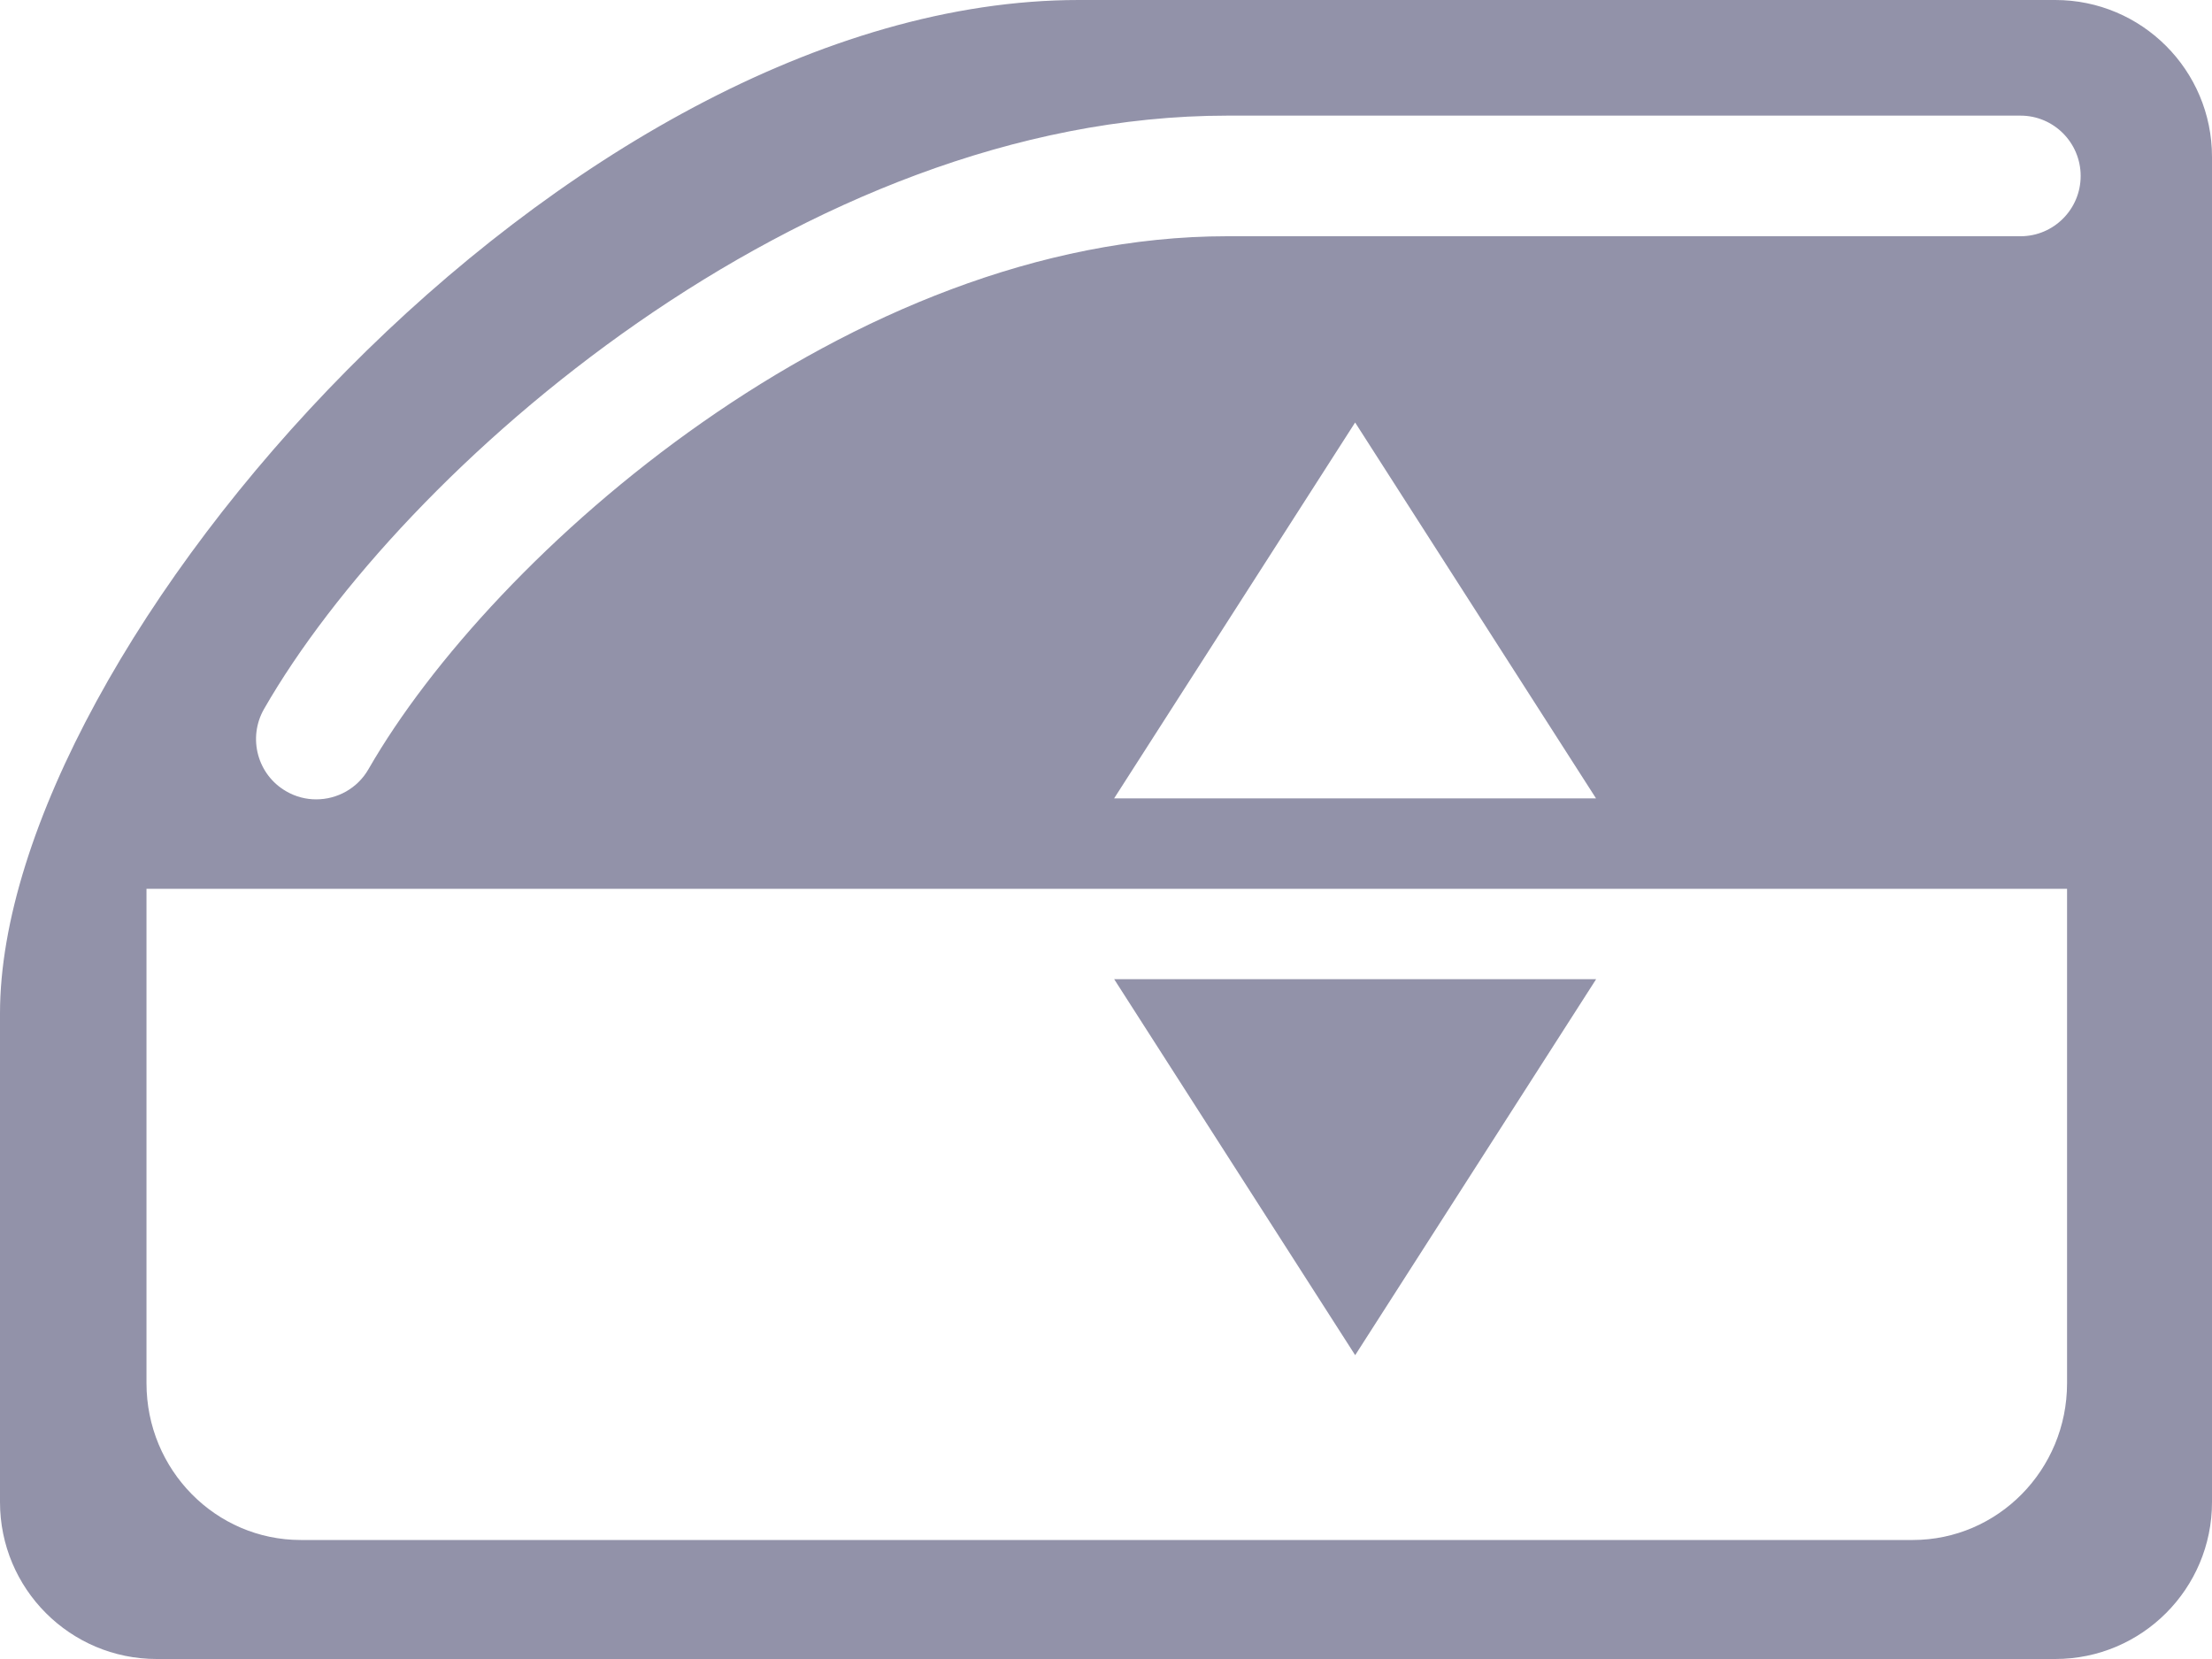 <?xml version="1.0" encoding="UTF-8"?> <svg xmlns="http://www.w3.org/2000/svg" width="40" height="30" viewBox="0 0 40 30" fill="none"><path d="M37.166 0H19.508C10.245 0 0 11.727 0 18.327V27.163C0 28.73 1.268 30 2.832 30H37.166C38.731 30 40 28.73 40 27.163V2.837C40 1.27 38.731 0 37.166 0ZM37.379 25.013C37.379 26.579 36.129 27.848 34.588 27.848H5.439C3.899 27.848 2.649 26.579 2.649 25.013V16.072H37.379V25.013ZM20.147 14.437L24.505 7.64L28.861 14.437H20.147ZM36.538 4.272H22.192C15.374 4.272 8.896 10.021 6.664 13.908C6.463 14.259 6.096 14.455 5.718 14.455C5.535 14.455 5.347 14.409 5.177 14.31C4.655 14.011 4.475 13.344 4.775 12.82C7.258 8.493 14.515 2.091 22.192 2.091H36.538C37.138 2.091 37.625 2.58 37.625 3.182C37.625 3.783 37.138 4.272 36.538 4.272Z" fill="#9292A9"></path><path d="M28.863 17.707L24.506 24.506L20.148 17.707H28.863Z" fill="#9292A9"></path></svg> 